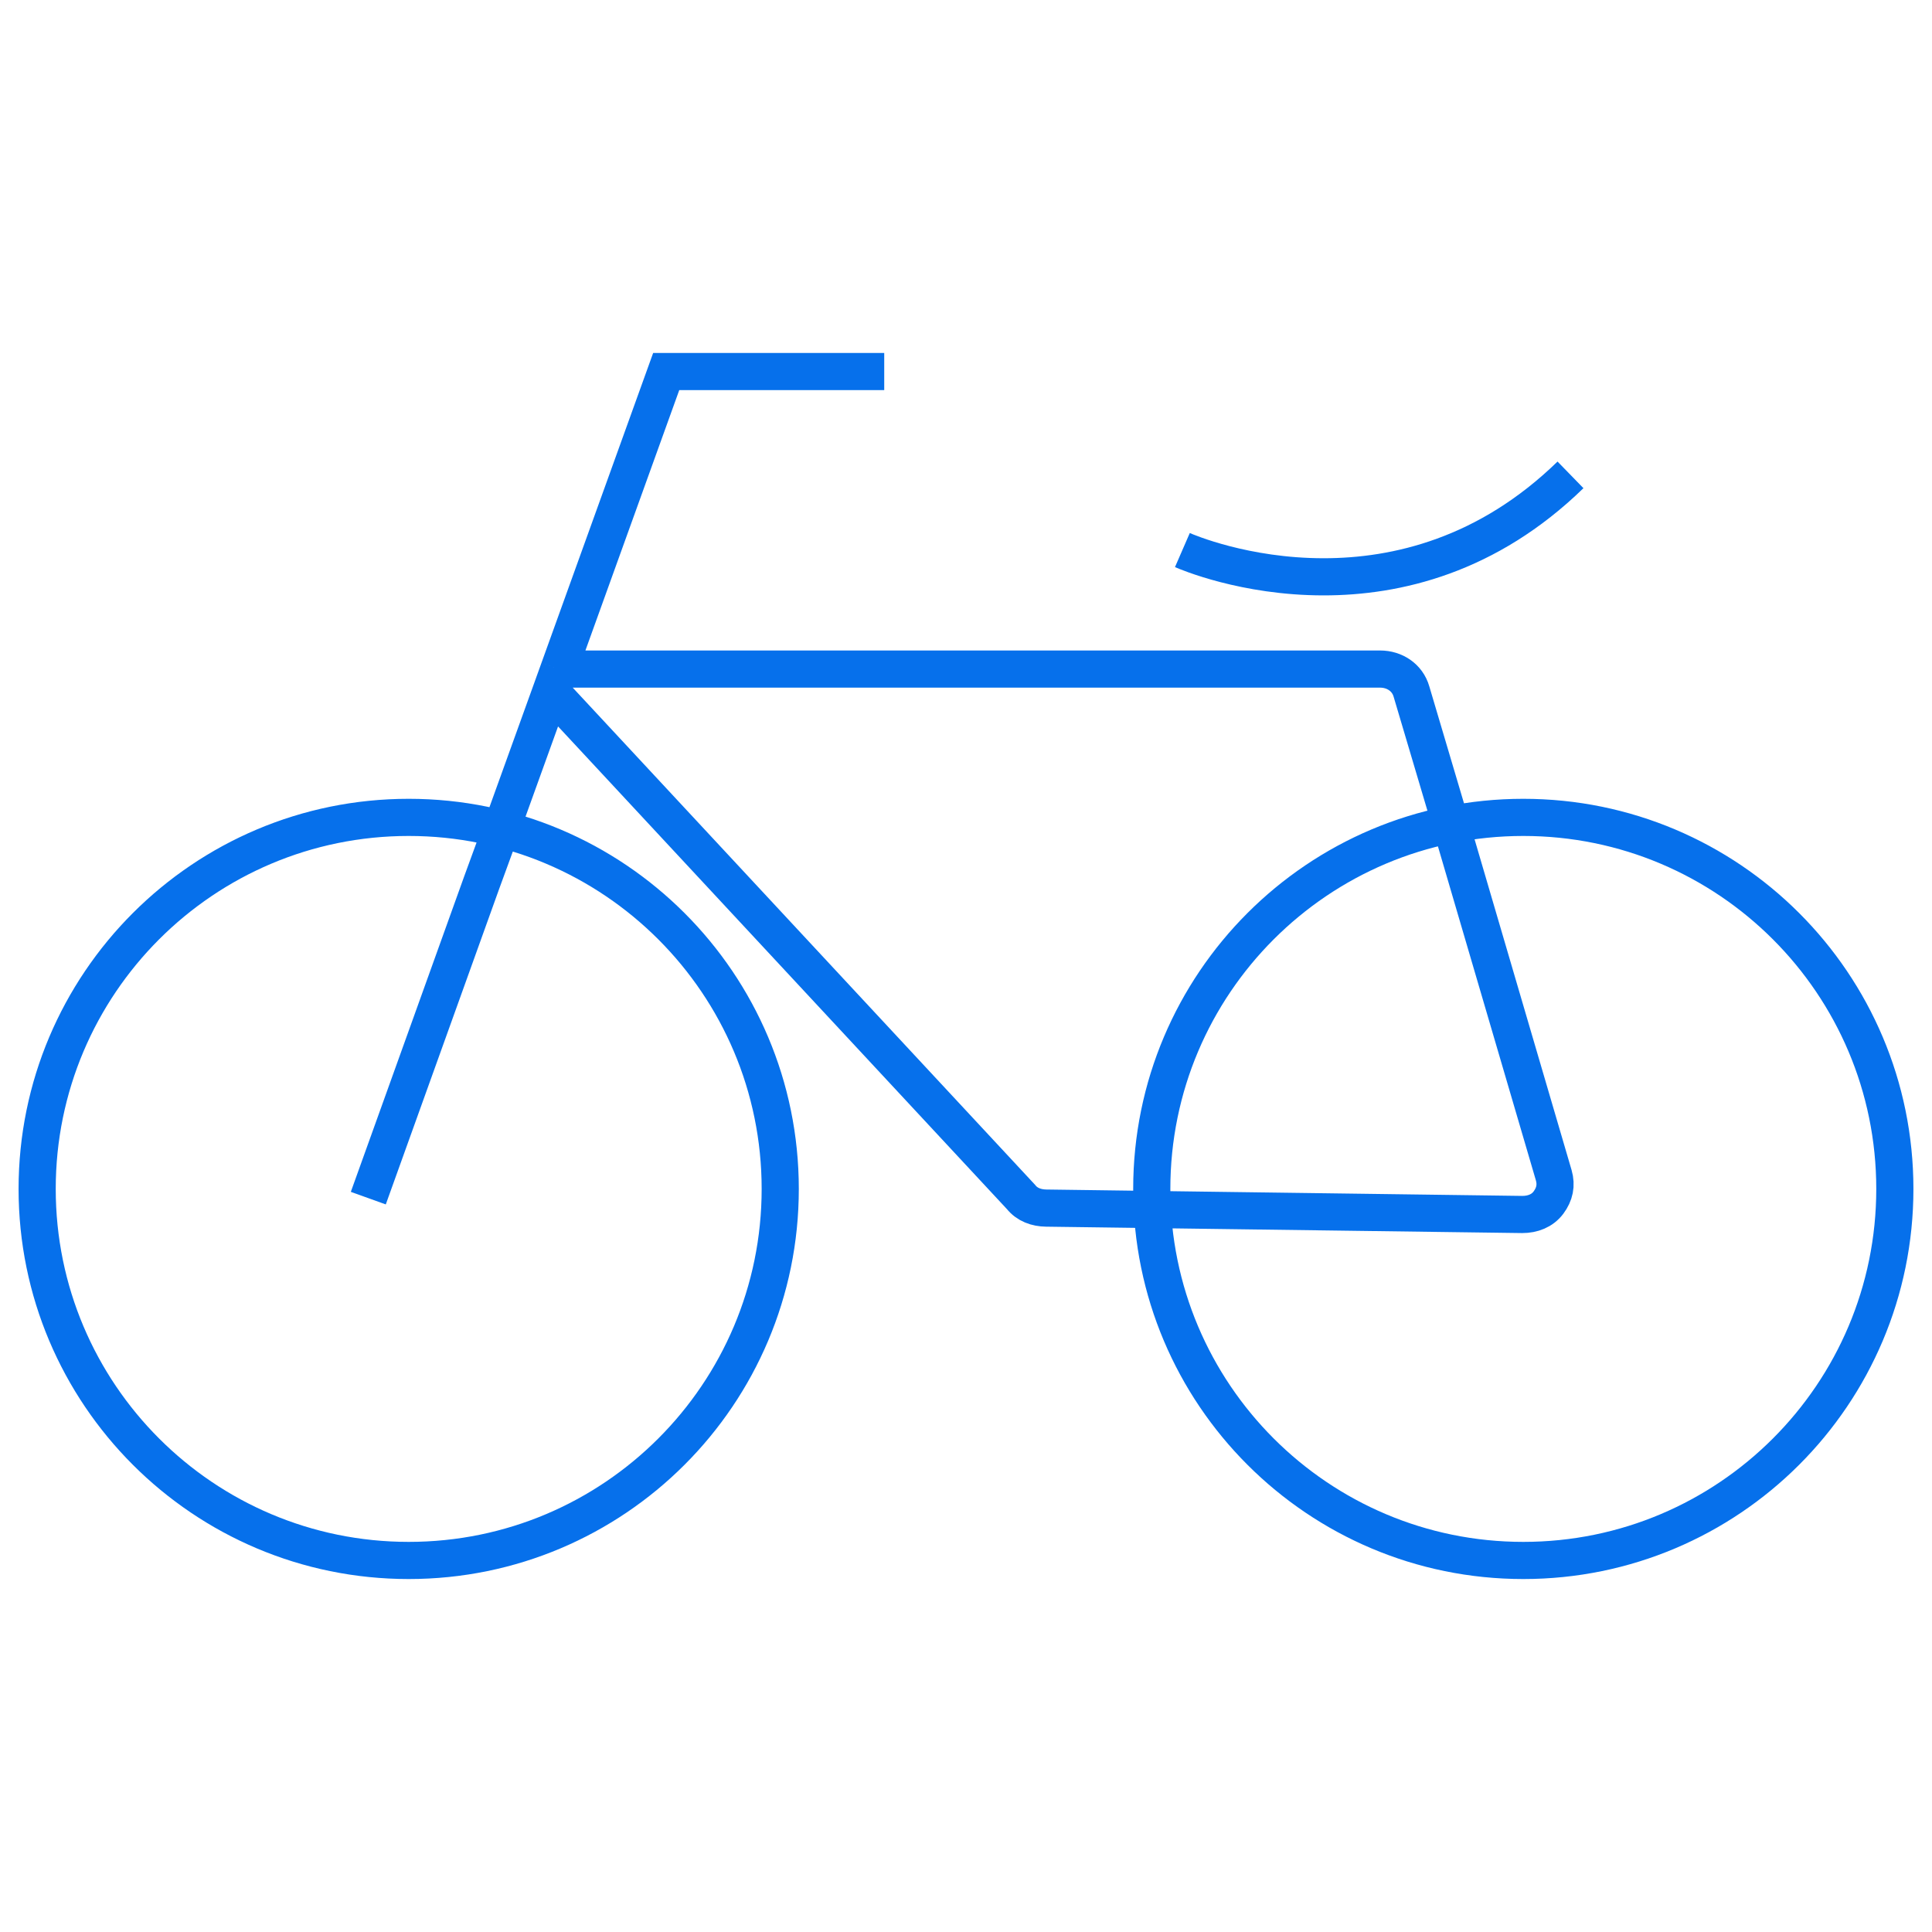 <svg width="52" height="52" viewBox="0 0 52 52" fill="none" xmlns="http://www.w3.org/2000/svg">
<path d="M23.799 10H17.931L15.045 18.008M9.913 32.248L12.963 23.76L13.569 22.102L14.828 18.611M14.828 18.611L27.48 32.216C27.645 32.424 27.895 32.513 28.16 32.516L40.964 32.688H40.974C41.25 32.688 41.511 32.591 41.678 32.367C41.844 32.143 41.897 31.902 41.819 31.631L38.977 21.941L37.989 18.611C37.88 18.234 37.535 18.008 37.145 18.008H15.045M14.828 18.611L15.045 18.008M31.824 14.805C31.946 14.858 33.503 15.525 35.624 15.525C37.592 15.526 40.039 14.952 42.27 12.781M21 32C21 37.523 16.523 42 11 42C5.477 42 1 37.523 1 32C1 26.477 5.477 22 11 22C16.523 22 21 26.477 21 32ZM51 32C51 37.523 46.523 42 41 42C35.477 42 31 37.523 31 32C31 26.477 35.477 22 41 22C46.523 22 51 26.477 51 32Z" stroke="#0670EB"/>
</svg>
